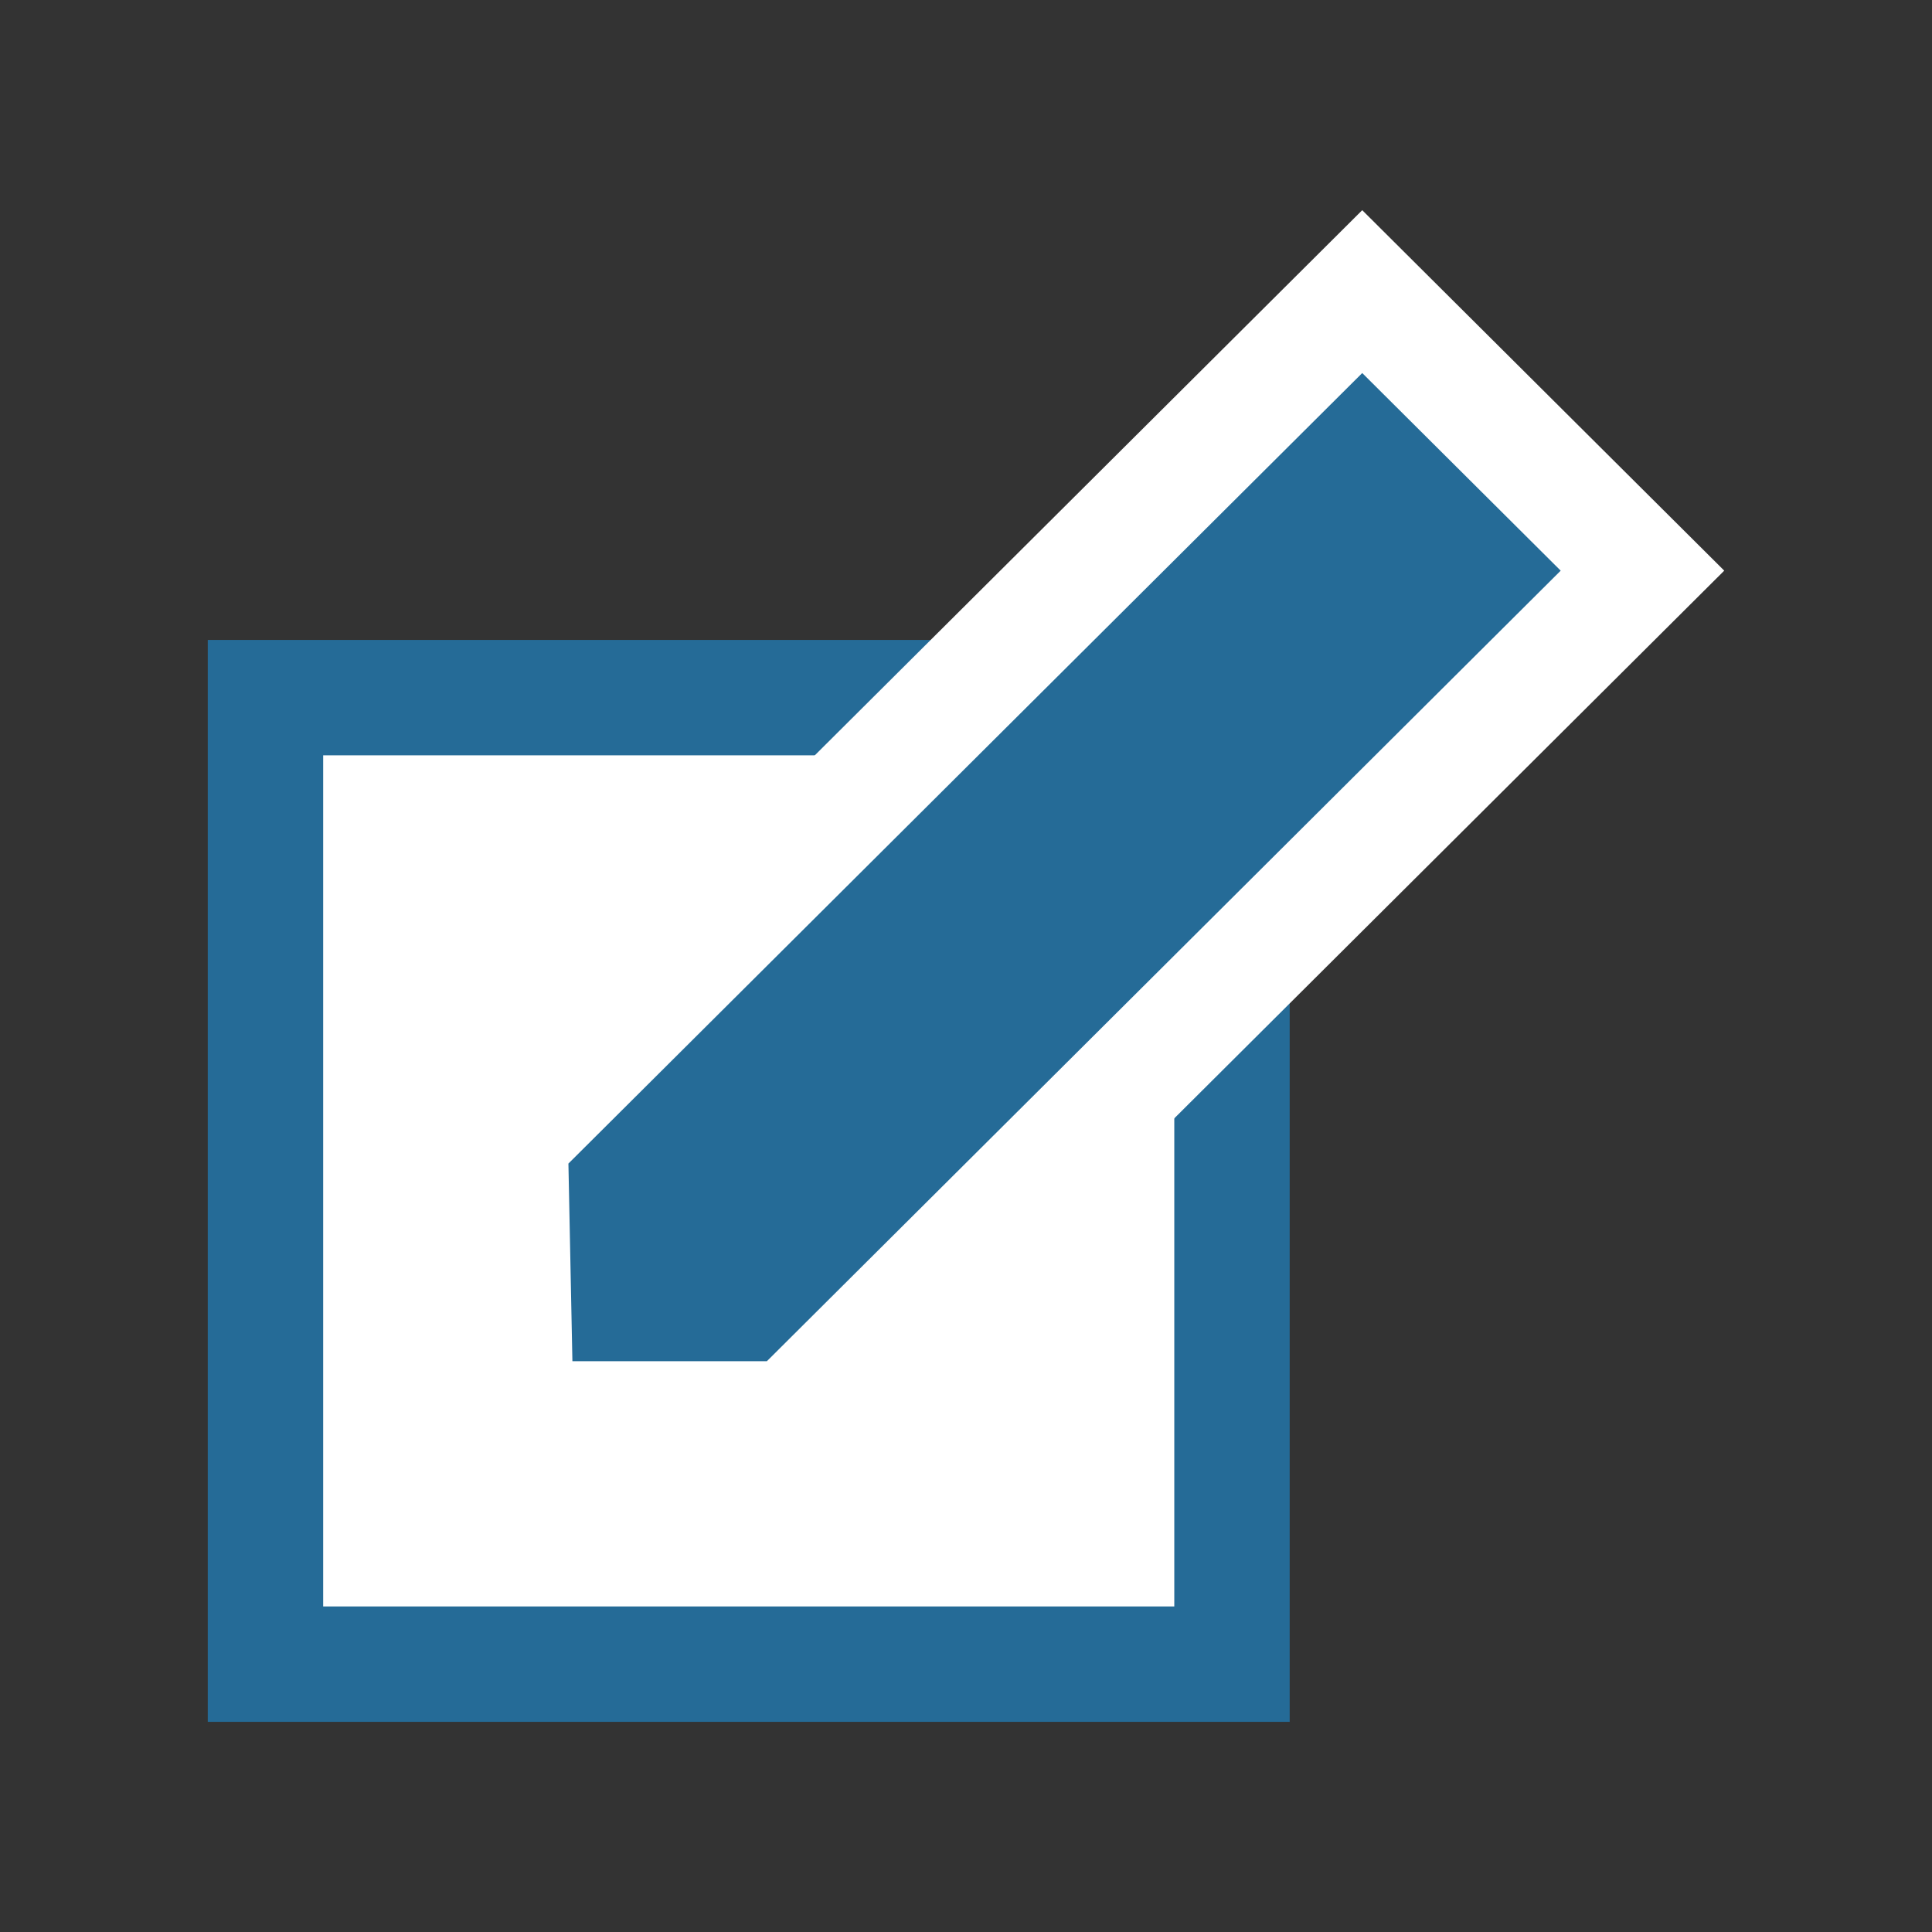 <?xml version="1.0" encoding="utf-8"?>
<!-- Generator: Adobe Illustrator 16.0.0, SVG Export Plug-In . SVG Version: 6.00 Build 0)  -->
<!DOCTYPE svg PUBLIC "-//W3C//DTD SVG 1.1//EN" "http://www.w3.org/Graphics/SVG/1.1/DTD/svg11.dtd">
<svg version="1.1" id="Layer_1" xmlns="http://www.w3.org/2000/svg" xmlns:xlink="http://www.w3.org/1999/xlink" x="0px" y="0px"
	 width="22.5px" height="22.5px" viewBox="0 0 22.5 22.5" enable-background="new 0 0 22.5 22.5" xml:space="preserve">
<rect x="0" y="0" width="22.5" height="22.5" fill="#333333" stroke="none"/>
<symbol  id="Edit_Icon1" viewBox="-78.842 -78.593 157.685 157.185">
	<g>
		<polygon fill="#FFFFFF" points="-72.842,-72.593 -72.842,27.907 27.658,27.907 27.658,-72.593 		"/>
		<g>
			<path fill="#256B97" d="M21.658,21.907v-88.5h-88.5v88.5H21.658 M33.658,33.907h-112.5v-112.5h112.5V33.907L33.658,33.907z"/>
		</g>
	</g>
	<g>
		<polygon fill="#256B97" points="-46.809,-47.093 -47.394,-18.101 41.201,70.125 70.339,41.108 -18.229,-47.093 		"/>
		<g>
			<path fill="#FFFFFF" d="M41.201,61.657l20.636-20.549l-82.542-82.201h-20.222l-0.415,20.55L41.201,61.657 M41.201,78.592
				l-8.468-8.432l-82.543-82.2l-3.633-3.618l0.104-5.127l0.414-20.55l0.237-11.758h11.761h20.222h4.956l3.512,3.497l82.542,82.201
				l8.538,8.504l-8.539,8.502L49.668,70.16L41.201,78.592L41.201,78.592z"/>
		</g>
	</g>
</symbol>
<use xlink:href="#Edit_Icon1"  width="157.685" height="157.185" x="-78.842" y="-78.593" transform="matrix(0.112 0 0 -0.112 11.25 11.25)" overflow="visible"/>
<g id="mailbox">
</g>
<g id="Radio_Button_YES">
</g>
<g id="Check">
</g>
<g id="white_box_1_">
</g>
<g id="white_box">
</g>
</svg>
